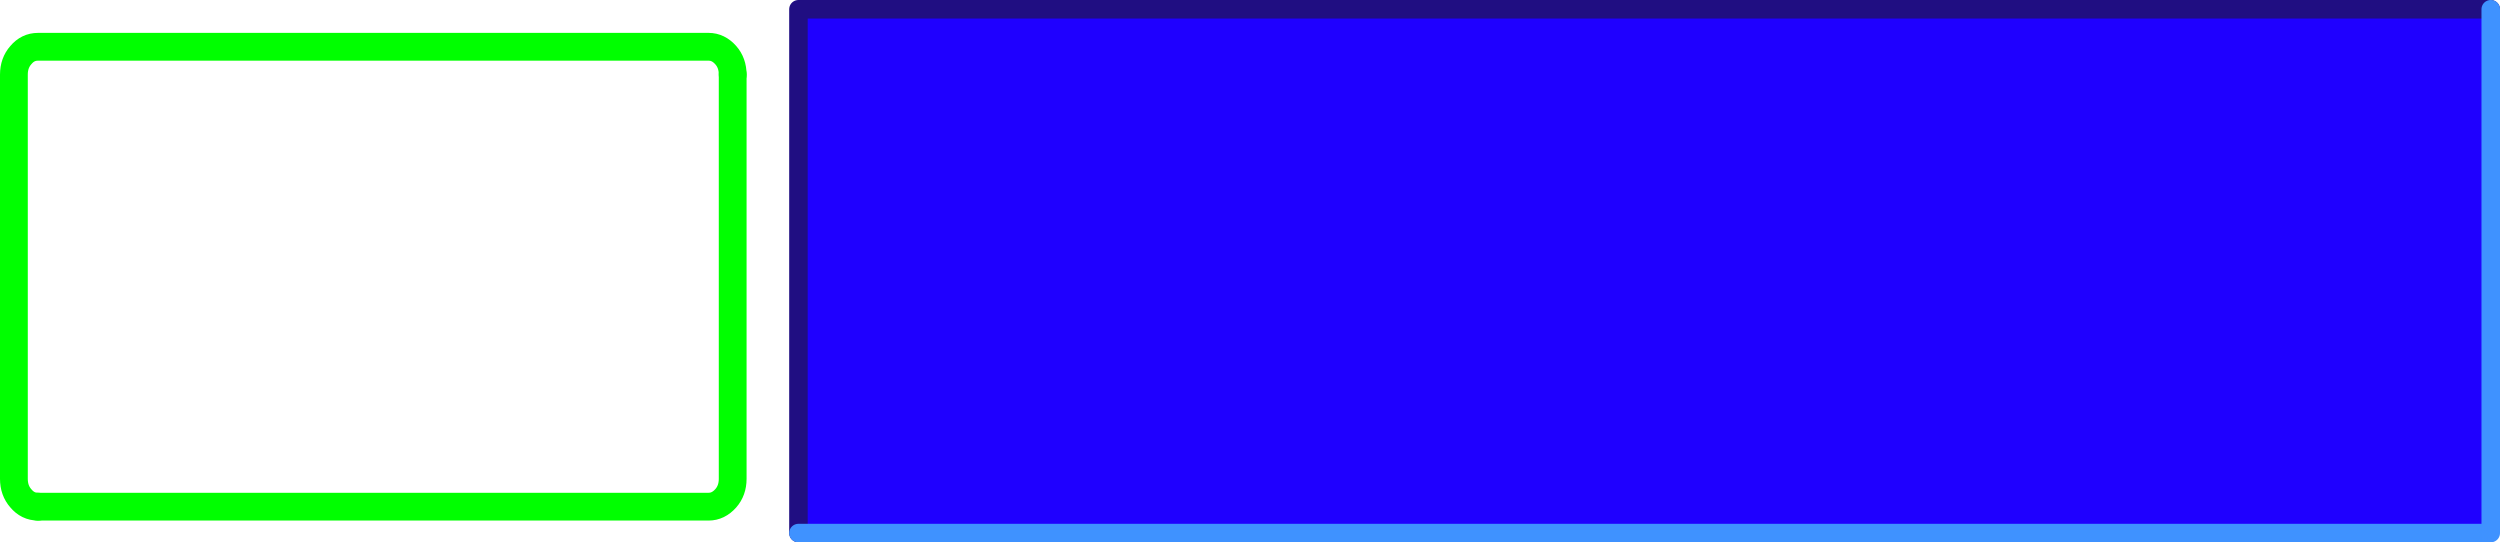 <?xml version="1.0" encoding="UTF-8" standalone="no"?>
<svg xmlns:xlink="http://www.w3.org/1999/xlink" height="58.55px" width="269.9px" xmlns="http://www.w3.org/2000/svg">
  <g transform="matrix(1.0, 0.0, 0.0, 1.0, 113.7, 28.75)">
    <path d="M-28.25 28.55 L-28.25 -27.95 154.5 -27.95 154.5 28.55 -28.25 28.55" fill="#1f00ff" fill-rule="evenodd" stroke="none"/>
    <path d="M155.2 -27.75 L-27.5 -27.75 -27.5 28.8" fill="none" stroke="#200e82" stroke-linecap="round" stroke-linejoin="round" stroke-width="2.0"/>
    <path d="M-27.5 28.8 L155.2 28.8 155.2 -27.75" fill="none" stroke="#3f92ff" stroke-linecap="round" stroke-linejoin="round" stroke-width="2.0"/>
    <path d="M-34.6 -20.7 L-34.6 22.95 Q-34.6 24.2 -35.35 25.05 -36.15 25.95 -37.2 25.95 L-109.6 25.95" fill="none" stroke="#00ff00" stroke-linecap="round" stroke-linejoin="round" stroke-width="3.0"/>
    <path d="M-109.6 25.95 Q-110.7 25.95 -111.45 25.05 -112.2 24.2 -112.2 22.95 L-112.2 -20.7 Q-112.2 -21.95 -111.45 -22.8 -110.7 -23.7 -109.6 -23.7 L-37.2 -23.7 Q-36.15 -23.7 -35.35 -22.8 -34.6 -21.95 -34.6 -20.7" fill="none" stroke="#00ff00" stroke-linecap="round" stroke-linejoin="round" stroke-width="3.0"/>
  </g>
</svg>
